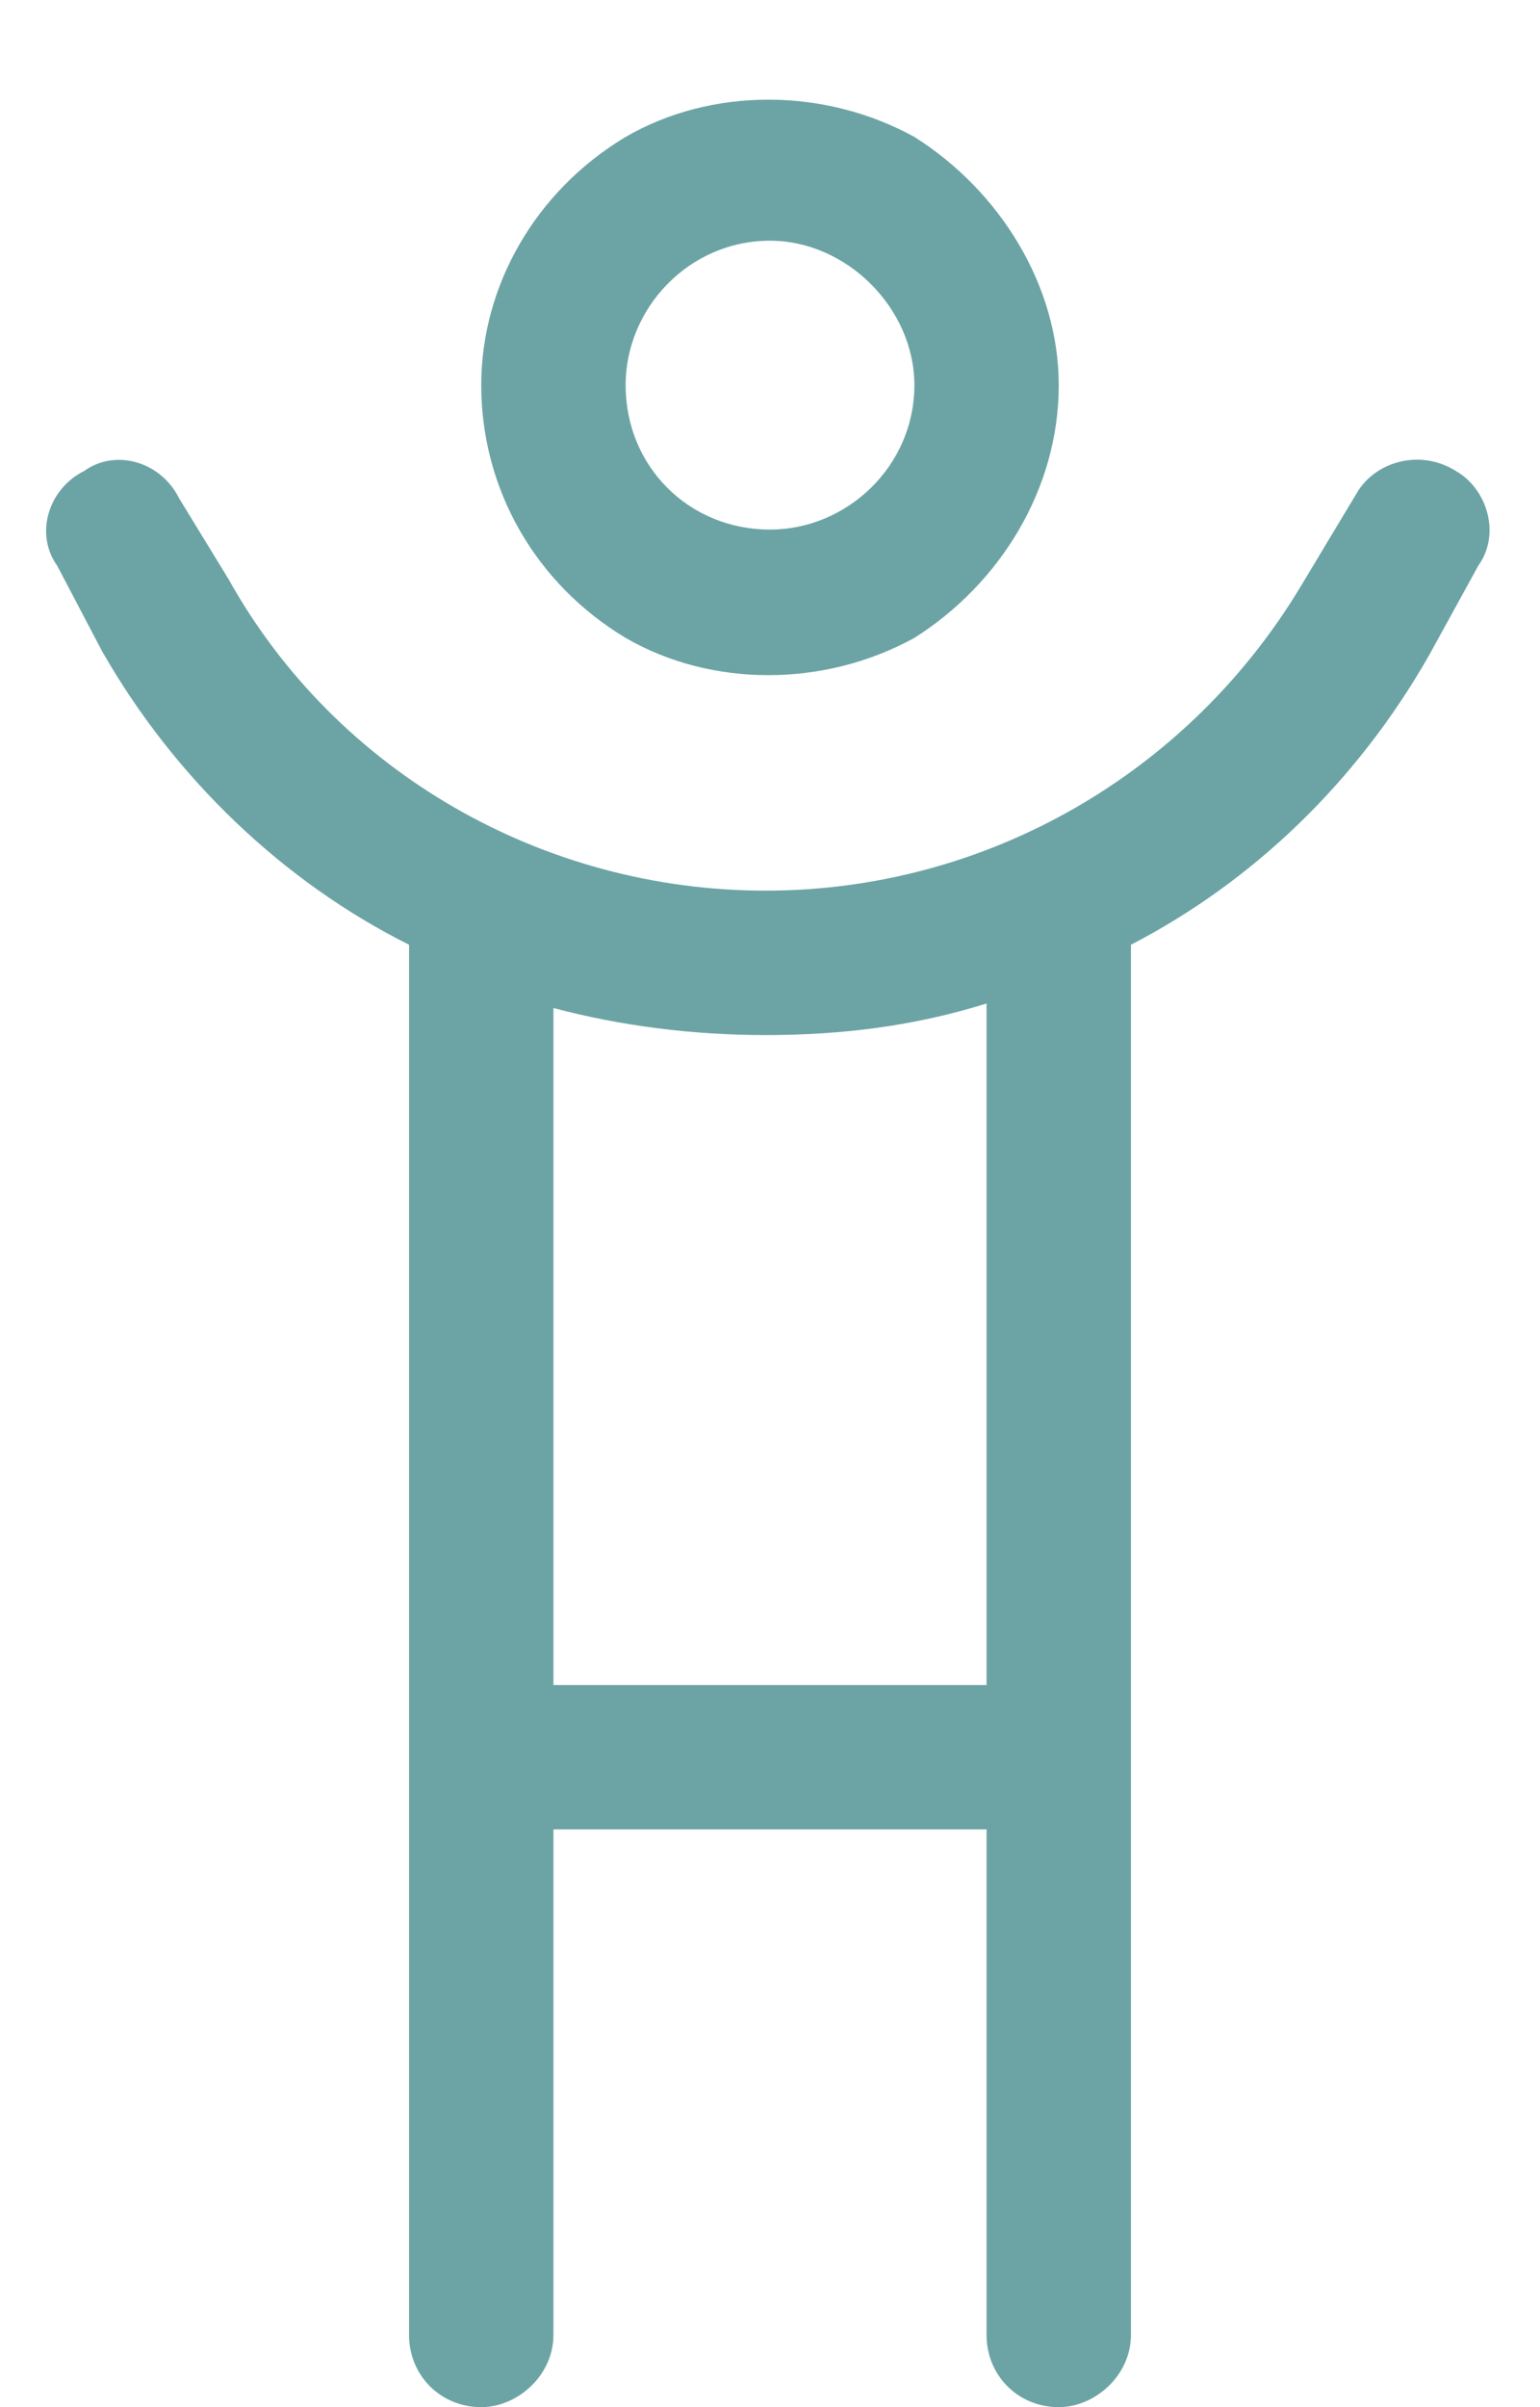<?xml version="1.0" encoding="UTF-8"?>
<svg xmlns="http://www.w3.org/2000/svg" width="16" height="25" viewBox="0 0 16 25" fill="none">
  <path d="M9.5 4C9.5 3.203 8.797 2.5 8 2.5C7.156 2.5 6.5 3.203 6.5 4C6.5 4.844 7.156 5.5 8 5.5C8.797 5.5 9.5 4.844 9.5 4ZM5 4C5 2.969 5.562 1.984 6.5 1.422C7.391 0.906 8.562 0.906 9.5 1.422C10.391 1.984 11 2.969 11 4C11 5.078 10.391 6.062 9.5 6.625C8.562 7.141 7.391 7.141 6.5 6.625C5.562 6.062 5 5.078 5 4ZM4.25 9.812C2.938 9.156 1.812 8.078 1.062 6.766L0.594 5.875C0.359 5.547 0.5 5.078 0.875 4.891C1.203 4.656 1.672 4.797 1.859 5.172L2.375 6.016C3.5 8.031 5.656 9.25 7.953 9.25C10.25 9.25 12.359 8.031 13.531 6.062L14.094 5.125C14.281 4.797 14.75 4.656 15.125 4.891C15.453 5.078 15.594 5.547 15.359 5.875L14.844 6.812C14.094 8.125 13.016 9.156 11.75 9.812V24.25C11.75 24.672 11.375 25 11 25C10.578 25 10.25 24.672 10.25 24.25V19H5.75V24.25C5.75 24.672 5.375 25 5 25C4.578 25 4.25 24.672 4.25 24.25V9.812ZM5.75 10.469V17.5H10.25V10.422C9.5 10.656 8.75 10.75 7.953 10.75C7.203 10.75 6.453 10.656 5.75 10.469Z" fill="#6CA4A5"></path>
</svg>

